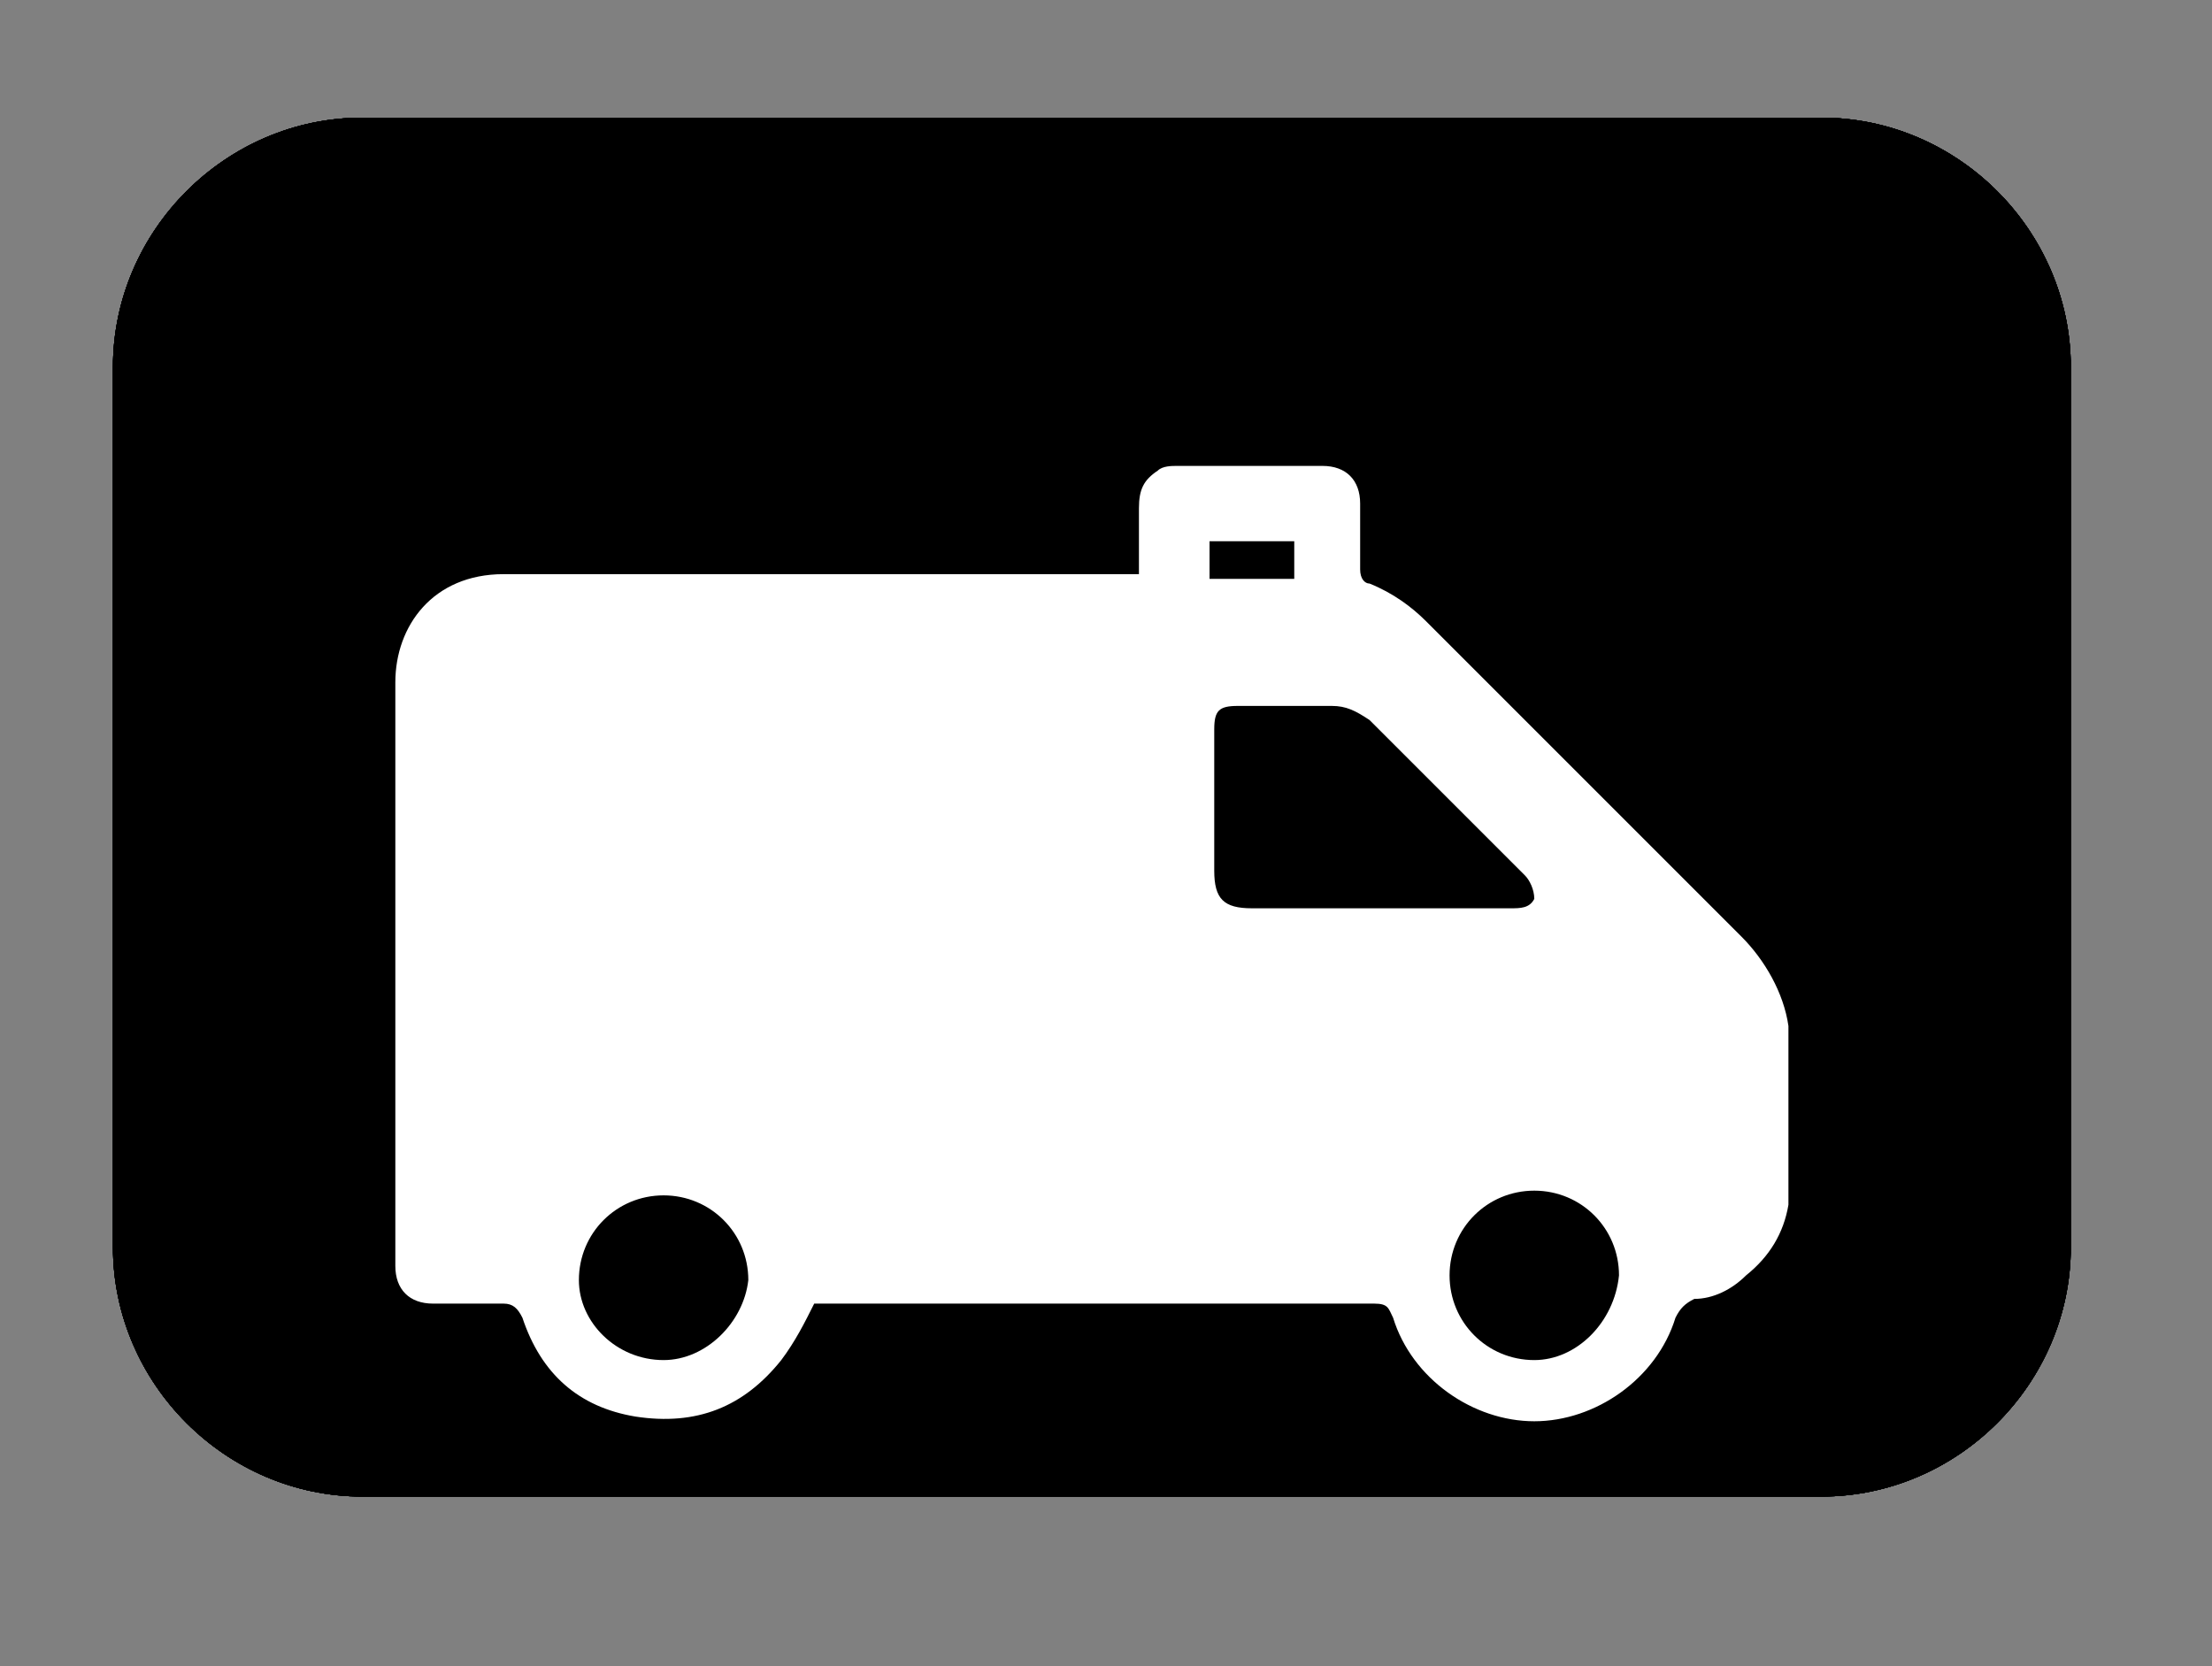 <?xml version="1.0" encoding="utf-8"?>
<!-- Generator: Adobe Illustrator 22.1.0, SVG Export Plug-In . SVG Version: 6.00 Build 0)  -->
<svg version="1.1" id="Layer_1" xmlns="http://www.w3.org/2000/svg" xmlns:xlink="http://www.w3.org/1999/xlink" x="0px" y="0px"
	 viewBox="0 0 47 35.4" style="enable-background:new 0 0 47 35.4;" xml:space="preserve">
<rect x="0" y="0" width="47" height="35.4" fill="#808080" stroke="none"/>
<style type="text/css">
	.st0{clip-path:url(#SVGID_2_);}
	.st1{fill:#022A41;}
	.st2{clip-path:url(#SVGID_9_);}
	.st3{clip-path:url(#SVGID_10_);}
	.st4{clip-path:url(#SVGID_11_);}
	.st5{clip-path:url(#SVGID_12_);}
	.st6{clip-path:url(#SVGID_13_);fill:#022A41;}
	.st7{fill:#FFFFFF;}
</style>
<g>
	<g>
		<g>
			<defs>
				<path id="SVGID_1_" d="M7.7,31.8h31c2.9,0,5.3-2.4,5.3-5.3V7.8c0-2.9-2.4-5.3-5.3-5.3h-31c-2.9,0-5.3,2.4-5.3,5.3v18.7
					C2.4,29.4,4.8,31.8,7.7,31.8z"/>
			</defs>
			<clipPath id="SVGID_2_">
				<use xlink:href="#SVGID_1_"  style="overflow:visible;"/>
			</clipPath>
			<g class="st0">
				<g>
					<path id="SVGID_3_" class="st1" d="M7.1,2.5c-2.6,0-4.7,2.1-4.7,4.7v19.9c0,2.6,2.1,4.7,4.7,4.7h32.2c2.6,0,4.7-2.1,4.7-4.7
						V7.2c0-2.6-2.1-4.7-4.7-4.7H7.1z"/>
				</g>
				<g>
					<g>
						<defs>
							<path id="SVGID_4_" d="M7.1,2.5c-2.6,0-4.7,2.1-4.7,4.7v19.9c0,2.6,2.1,4.7,4.7,4.7h32.2c2.6,0,4.7-2.1,4.7-4.7V7.2
								c0-2.6-2.1-4.7-4.7-4.7H7.1z"/>
						</defs>
						<defs>
							<path id="SVGID_5_" d="M7.1,2.5c-2.6,0-4.7,2.1-4.7,4.7v19.9c0,2.6,2.1,4.7,4.7,4.7h32.2c2.6,0,4.7-2.1,4.7-4.7V7.2
								c0-2.6-2.1-4.7-4.7-4.7H7.1z"/>
						</defs>
						<defs>
							<path id="SVGID_6_" d="M7.1,2.5c-2.6,0-4.7,2.1-4.7,4.7v19.9c0,2.6,2.1,4.7,4.7,4.7h32.2c2.6,0,4.7-2.1,4.7-4.7V7.2
								c0-2.6-2.1-4.7-4.7-4.7H7.1z"/>
						</defs>
						<defs>
							<path id="SVGID_7_" d="M7.1,2.5c-2.6,0-4.7,2.1-4.7,4.7v19.9c0,2.6,2.1,4.7,4.7,4.7h32.2c2.6,0,4.7-2.1,4.7-4.7V7.2
								c0-2.6-2.1-4.7-4.7-4.7H7.1z"/>
						</defs>
						<defs>
							<path id="SVGID_8_" d="M7.1,2.5c-2.6,0-4.7,2.1-4.7,4.7v19.9c0,2.6,2.1,4.7,4.7,4.7h32.2c2.6,0,4.7-2.1,4.7-4.7V7.2
								c0-2.6-2.1-4.7-4.7-4.7H7.1z"/>
						</defs>
						<clipPath id="SVGID_9_">
							<use xlink:href="#SVGID_4_"  style="overflow:visible;"/>
						</clipPath>
						<clipPath id="SVGID_10_" class="st2">
							<use xlink:href="#SVGID_5_"  style="overflow:visible;"/>
						</clipPath>
						<clipPath id="SVGID_11_" class="st3">
							<use xlink:href="#SVGID_6_"  style="overflow:visible;"/>
						</clipPath>
						<clipPath id="SVGID_12_" class="st4">
							<use xlink:href="#SVGID_7_"  style="overflow:visible;"/>
						</clipPath>
						<clipPath id="SVGID_13_" class="st5">
							<use xlink:href="#SVGID_8_"  style="overflow:visible;"/>
						</clipPath>
						<path class="st6" d="M39.3,31.8H7.1c-2.6,0-4.7-2.1-4.7-4.7V7.2c0-2.6,2.1-4.7,4.7-4.7h32.2c2.6,0,4.7,2.1,4.7,4.7v19.9
							C44,29.7,41.9,31.8,39.3,31.8"/>
						<path class="st6" d="M39.3,31.8H7.1c-2.6,0-4.7-2.1-4.7-4.7V7.2c0-2.6,2.1-4.7,4.7-4.7h32.2c2.6,0,4.7,2.1,4.7,4.7v19.9
							C44,29.7,41.9,31.8,39.3,31.8"/>
					</g>
				</g>
				<g>
					<defs>
						<path id="SVGID_14_" d="M7.7,31.8h31c2.9,0,5.3-2.4,5.3-5.3V7.8c0-2.9-2.4-5.3-5.3-5.3h-31c-2.9,0-5.3,2.4-5.3,5.3v18.7
							C2.4,29.4,4.8,31.8,7.7,31.8z"/>
					</defs>
					<clipPath id="SVGID_15_">
						<use xlink:href="#SVGID_14_"  style="overflow:visible;"/>
					</clipPath>
				</g>
			</g>
		</g>
	</g>
</g>
<path class="st7" d="M38,21.8c-0.1-0.7-0.5-1.4-1-1.9c-2.2-2.2-4.5-4.5-6.7-6.7c-0.3-0.3-0.7-0.6-1.2-0.8c-0.1,0-0.2-0.1-0.2-0.3
	c0-0.5,0-0.9,0-1.4c0-0.5-0.3-0.8-0.8-0.8c-1,0-2.1,0-3.1,0c-0.1,0-0.3,0-0.4,0.1c-0.3,0.2-0.4,0.4-0.4,0.8c0,0.5,0,0.9,0,1.4h-0.4
	H15c-1.4,0-2.9,0-4.3,0c-1.5,0-2.3,1.1-2.3,2.3c0,4.1,0,8.3,0,12.4c0,0.5,0.3,0.8,0.8,0.8c0.5,0,1,0,1.5,0c0.2,0,0.3,0.1,0.4,0.3
	c0.4,1.2,1.2,1.9,2.4,2.1c1.3,0.2,2.3-0.2,3.1-1.2c0.3-0.4,0.5-0.8,0.7-1.2h0.2c3.9,0,7.8,0,11.7,0c0.3,0,0.3,0.1,0.4,0.3
	c0.4,1.3,1.7,2.2,3,2.2c1.3,0,2.6-0.9,3-2.2c0.1-0.2,0.2-0.3,0.4-0.4c0.4,0,0.8-0.2,1.1-0.5c0.5-0.4,0.8-0.9,0.9-1.5v-3.8
	C38.1,21.9,38,21.8,38,21.8 M14.1,28.9c-1,0-1.8-0.8-1.8-1.7c0-1,0.8-1.8,1.8-1.8c1,0,1.8,0.8,1.8,1.8C15.8,28.1,15,28.9,14.1,28.9
	 M25.7,11.5h1.8v0.8h-1.8V11.5z M29.3,19.3c-0.9,0-1.8,0-2.7,0c-0.6,0-0.8-0.2-0.8-0.8c0-1,0-2,0-3c0-0.4,0.1-0.5,0.5-0.5
	c0.7,0,1.3,0,2,0c0.3,0,0.5,0.1,0.8,0.3c1.1,1.1,2.2,2.2,3.3,3.3c0.1,0.1,0.2,0.3,0.2,0.5c-0.1,0.2-0.3,0.2-0.5,0.2
	C31.2,19.3,30.2,19.3,29.3,19.3 M32.6,28.9c-1,0-1.8-0.8-1.8-1.8c0-1,0.8-1.8,1.8-1.8c1,0,1.8,0.8,1.8,1.8
	C34.3,28.1,33.5,28.9,32.6,28.9"/>
<path class="st7" d="M21.4,21.9c0,0.3,0,0.7,0,1c0,0.4-0.3,0.7-0.7,0.7c-0.4,0-0.7-0.3-0.7-0.7c0-0.7,0-1.4,0-2.1
	c0-0.4,0.4-0.7,0.7-0.7c0.4,0,0.7,0.3,0.7,0.7C21.4,21.2,21.4,21.6,21.4,21.9"/>
<path class="st7" d="M24.2,24.2c-0.4,0-0.6-0.1-0.7-0.4c-0.1-0.3-0.1-0.6,0.1-0.8c0.4-0.5,0.9-0.9,1.4-1.4c0.3-0.3,0.7-0.2,1,0
	c0.3,0.3,0.3,0.7,0,1c-0.4,0.5-0.9,0.9-1.3,1.3C24.5,24.2,24.3,24.2,24.2,24.2"/>
<path class="st7" d="M16.4,21.5c0.1,0.1,0.3,0.1,0.4,0.3c0.4,0.4,0.8,0.8,1.2,1.2c0.3,0.3,0.3,0.8,0,1.1c-0.3,0.3-0.7,0.3-1,0
	c-0.4-0.4-0.8-0.8-1.2-1.2c-0.2-0.2-0.3-0.6-0.1-0.8C15.7,21.7,16,21.5,16.4,21.5"/>
</svg>
